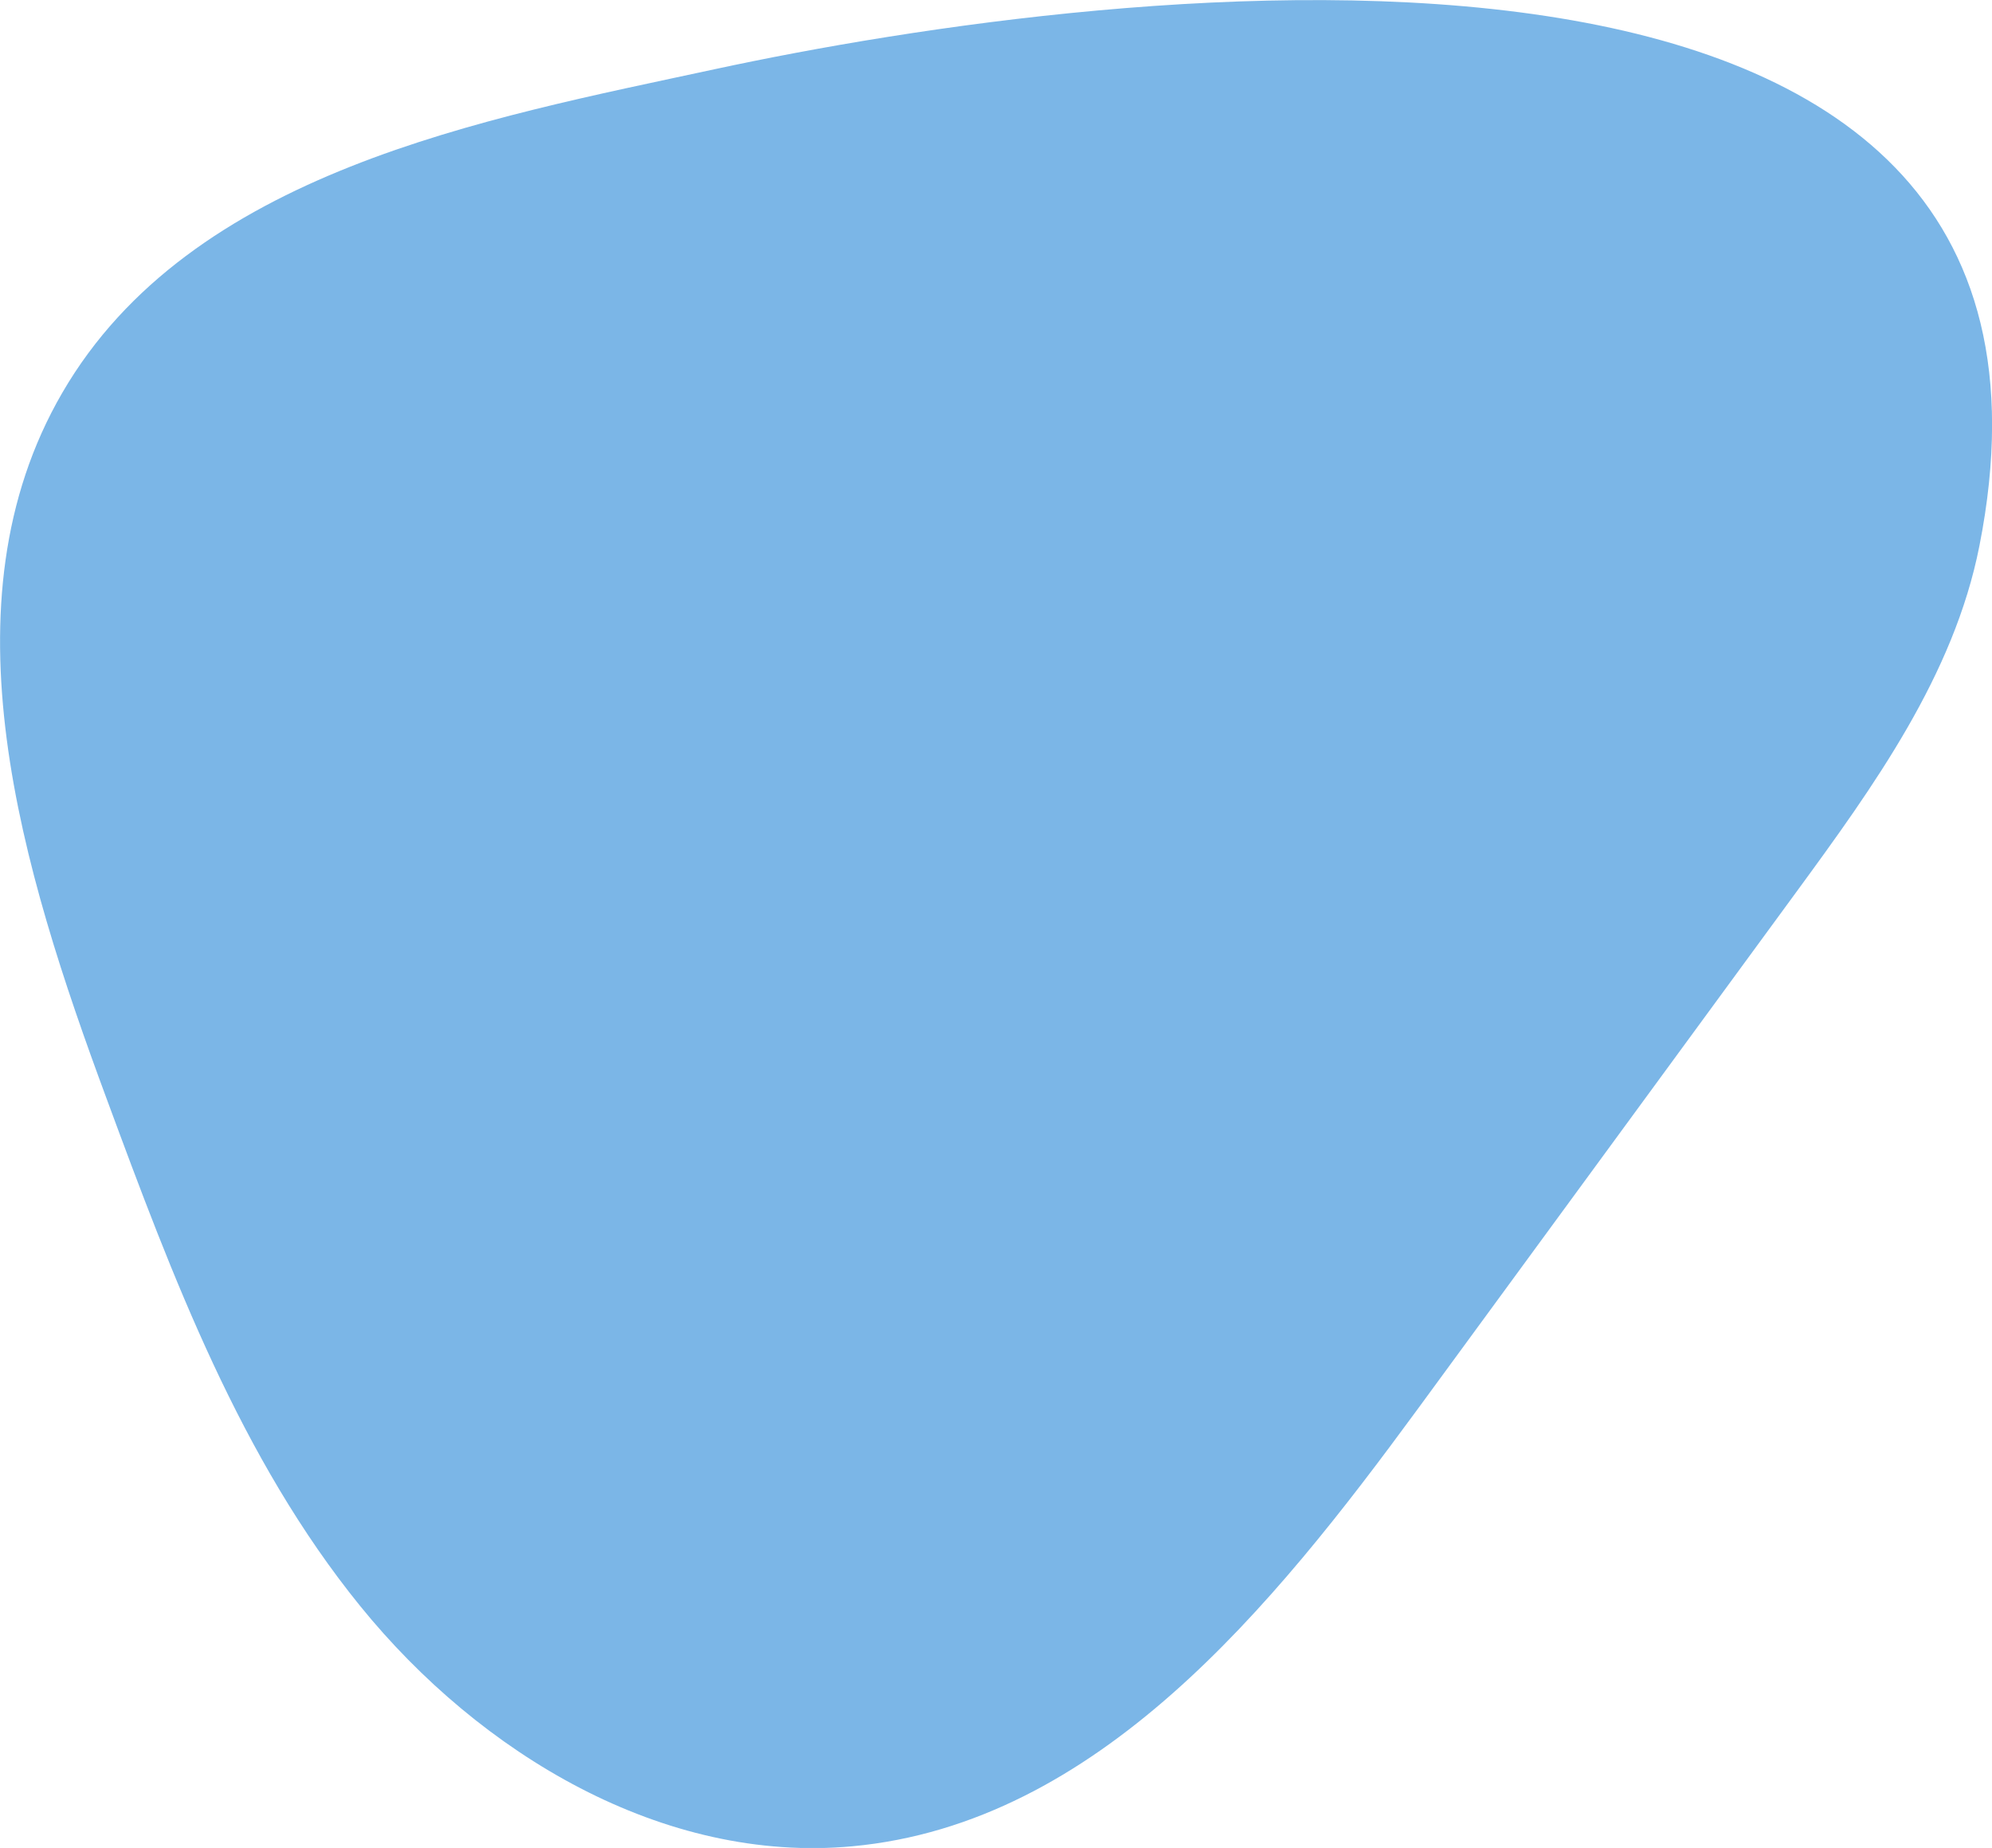<?xml version="1.0" encoding="UTF-8"?>
<svg id="Layer_1" data-name="Layer 1" xmlns="http://www.w3.org/2000/svg" viewBox="0 0 60.19 55.83">
  <defs>
    <style>
      .cls-1 {
        fill: #7bb6e7;
        stroke-width: 0px;
      }
    </style>
  </defs>
  <path id="Path_82656" data-name="Path 82656" class="cls-1" d="M42.83,42.58l11.44-15.62c2.35-3.21,4.77-6.56,5.54-10.47C63.94-4.42,33.52-.48,21.6,2.09,14.65,3.59,5.76,5.18,1.88,11.87c-3.7,6.37-1.22,14.41,1.34,21.32,1.99,5.39,4.05,10.88,7.67,15.34s9.15,7.78,14.87,7.25c7.4-.69,12.68-7.21,17.07-13.2"/>
</svg>